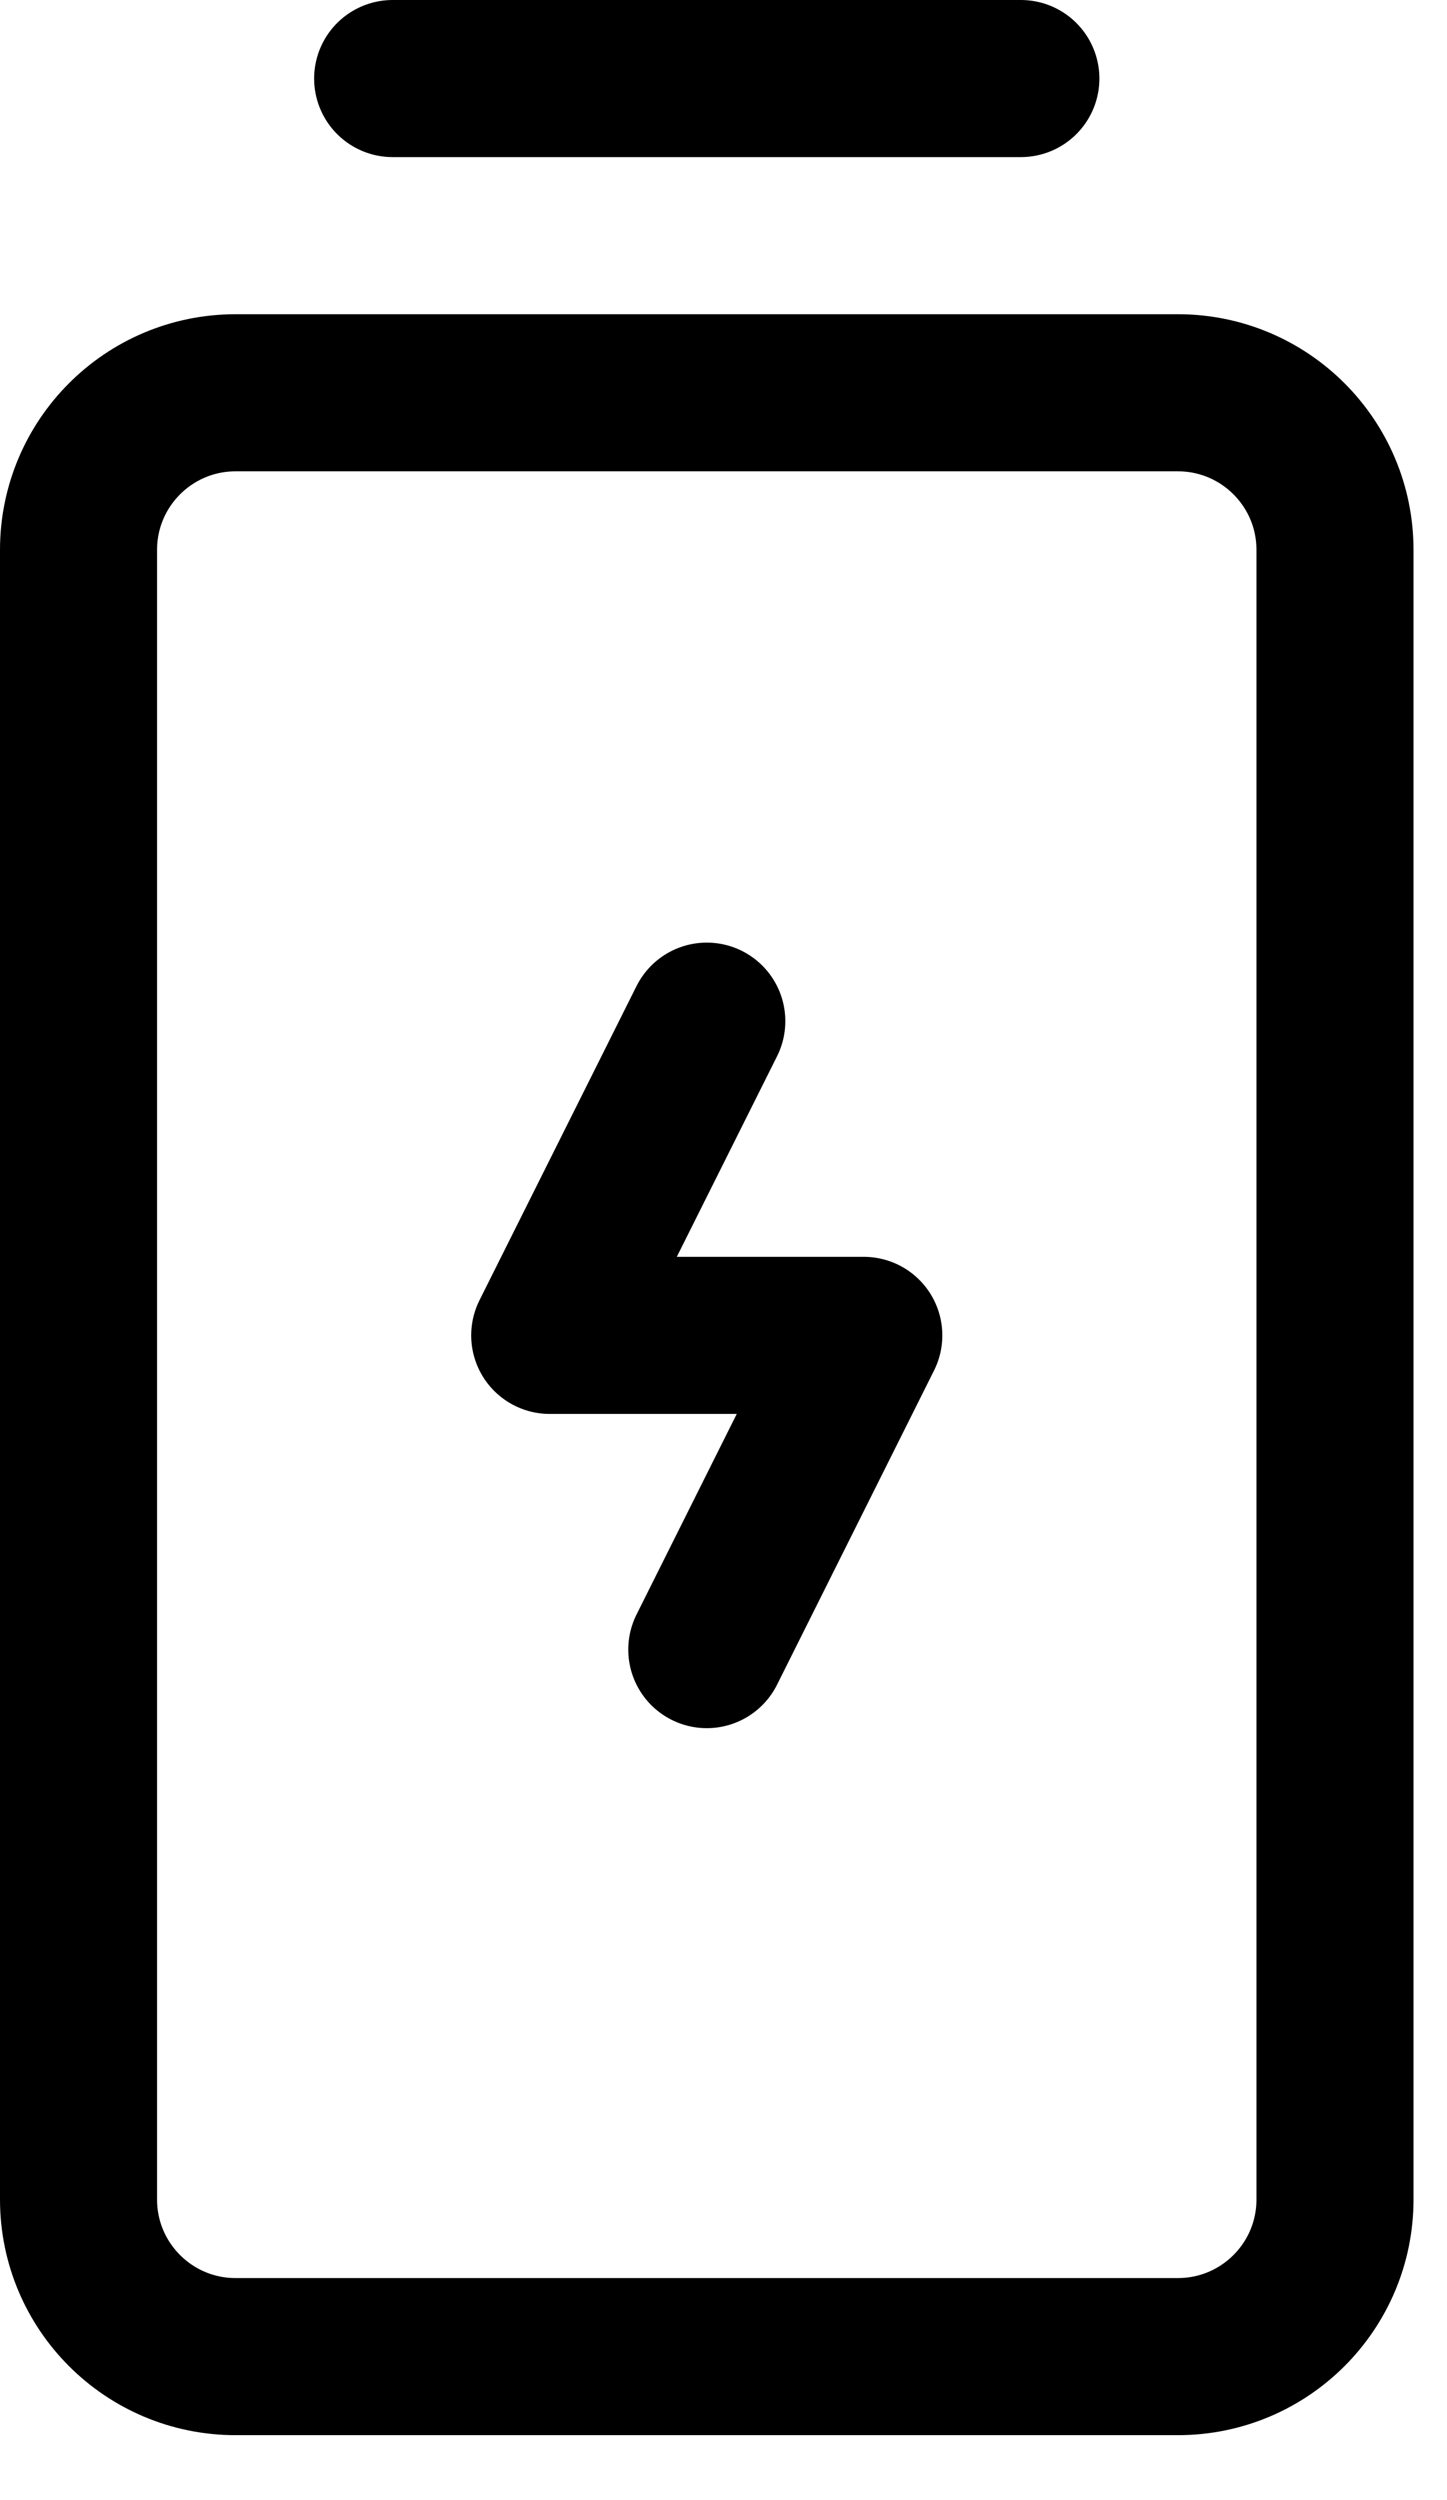 <svg width="22" height="38" viewBox="0 0 22 38" fill="none" xmlns="http://www.w3.org/2000/svg">
<path d="M10.746 25.073L13.133 20.297H8.358L10.746 15.521" stroke="black" stroke-width="2.388" stroke-linecap="round" stroke-linejoin="round"/>
<path d="M5.97 1.194H15.521" stroke="black" stroke-width="2.388" stroke-linecap="round" stroke-linejoin="round"/>
<path d="M17.909 5.97H3.582C2.263 5.97 1.194 7.039 1.194 8.358V33.431C1.194 34.75 2.263 35.819 3.582 35.819H17.909C19.228 35.819 20.297 34.75 20.297 33.431V8.358C20.297 7.039 19.228 5.97 17.909 5.97Z" stroke="black" stroke-width="2.388" stroke-linecap="round" stroke-linejoin="round"/>
</svg>
